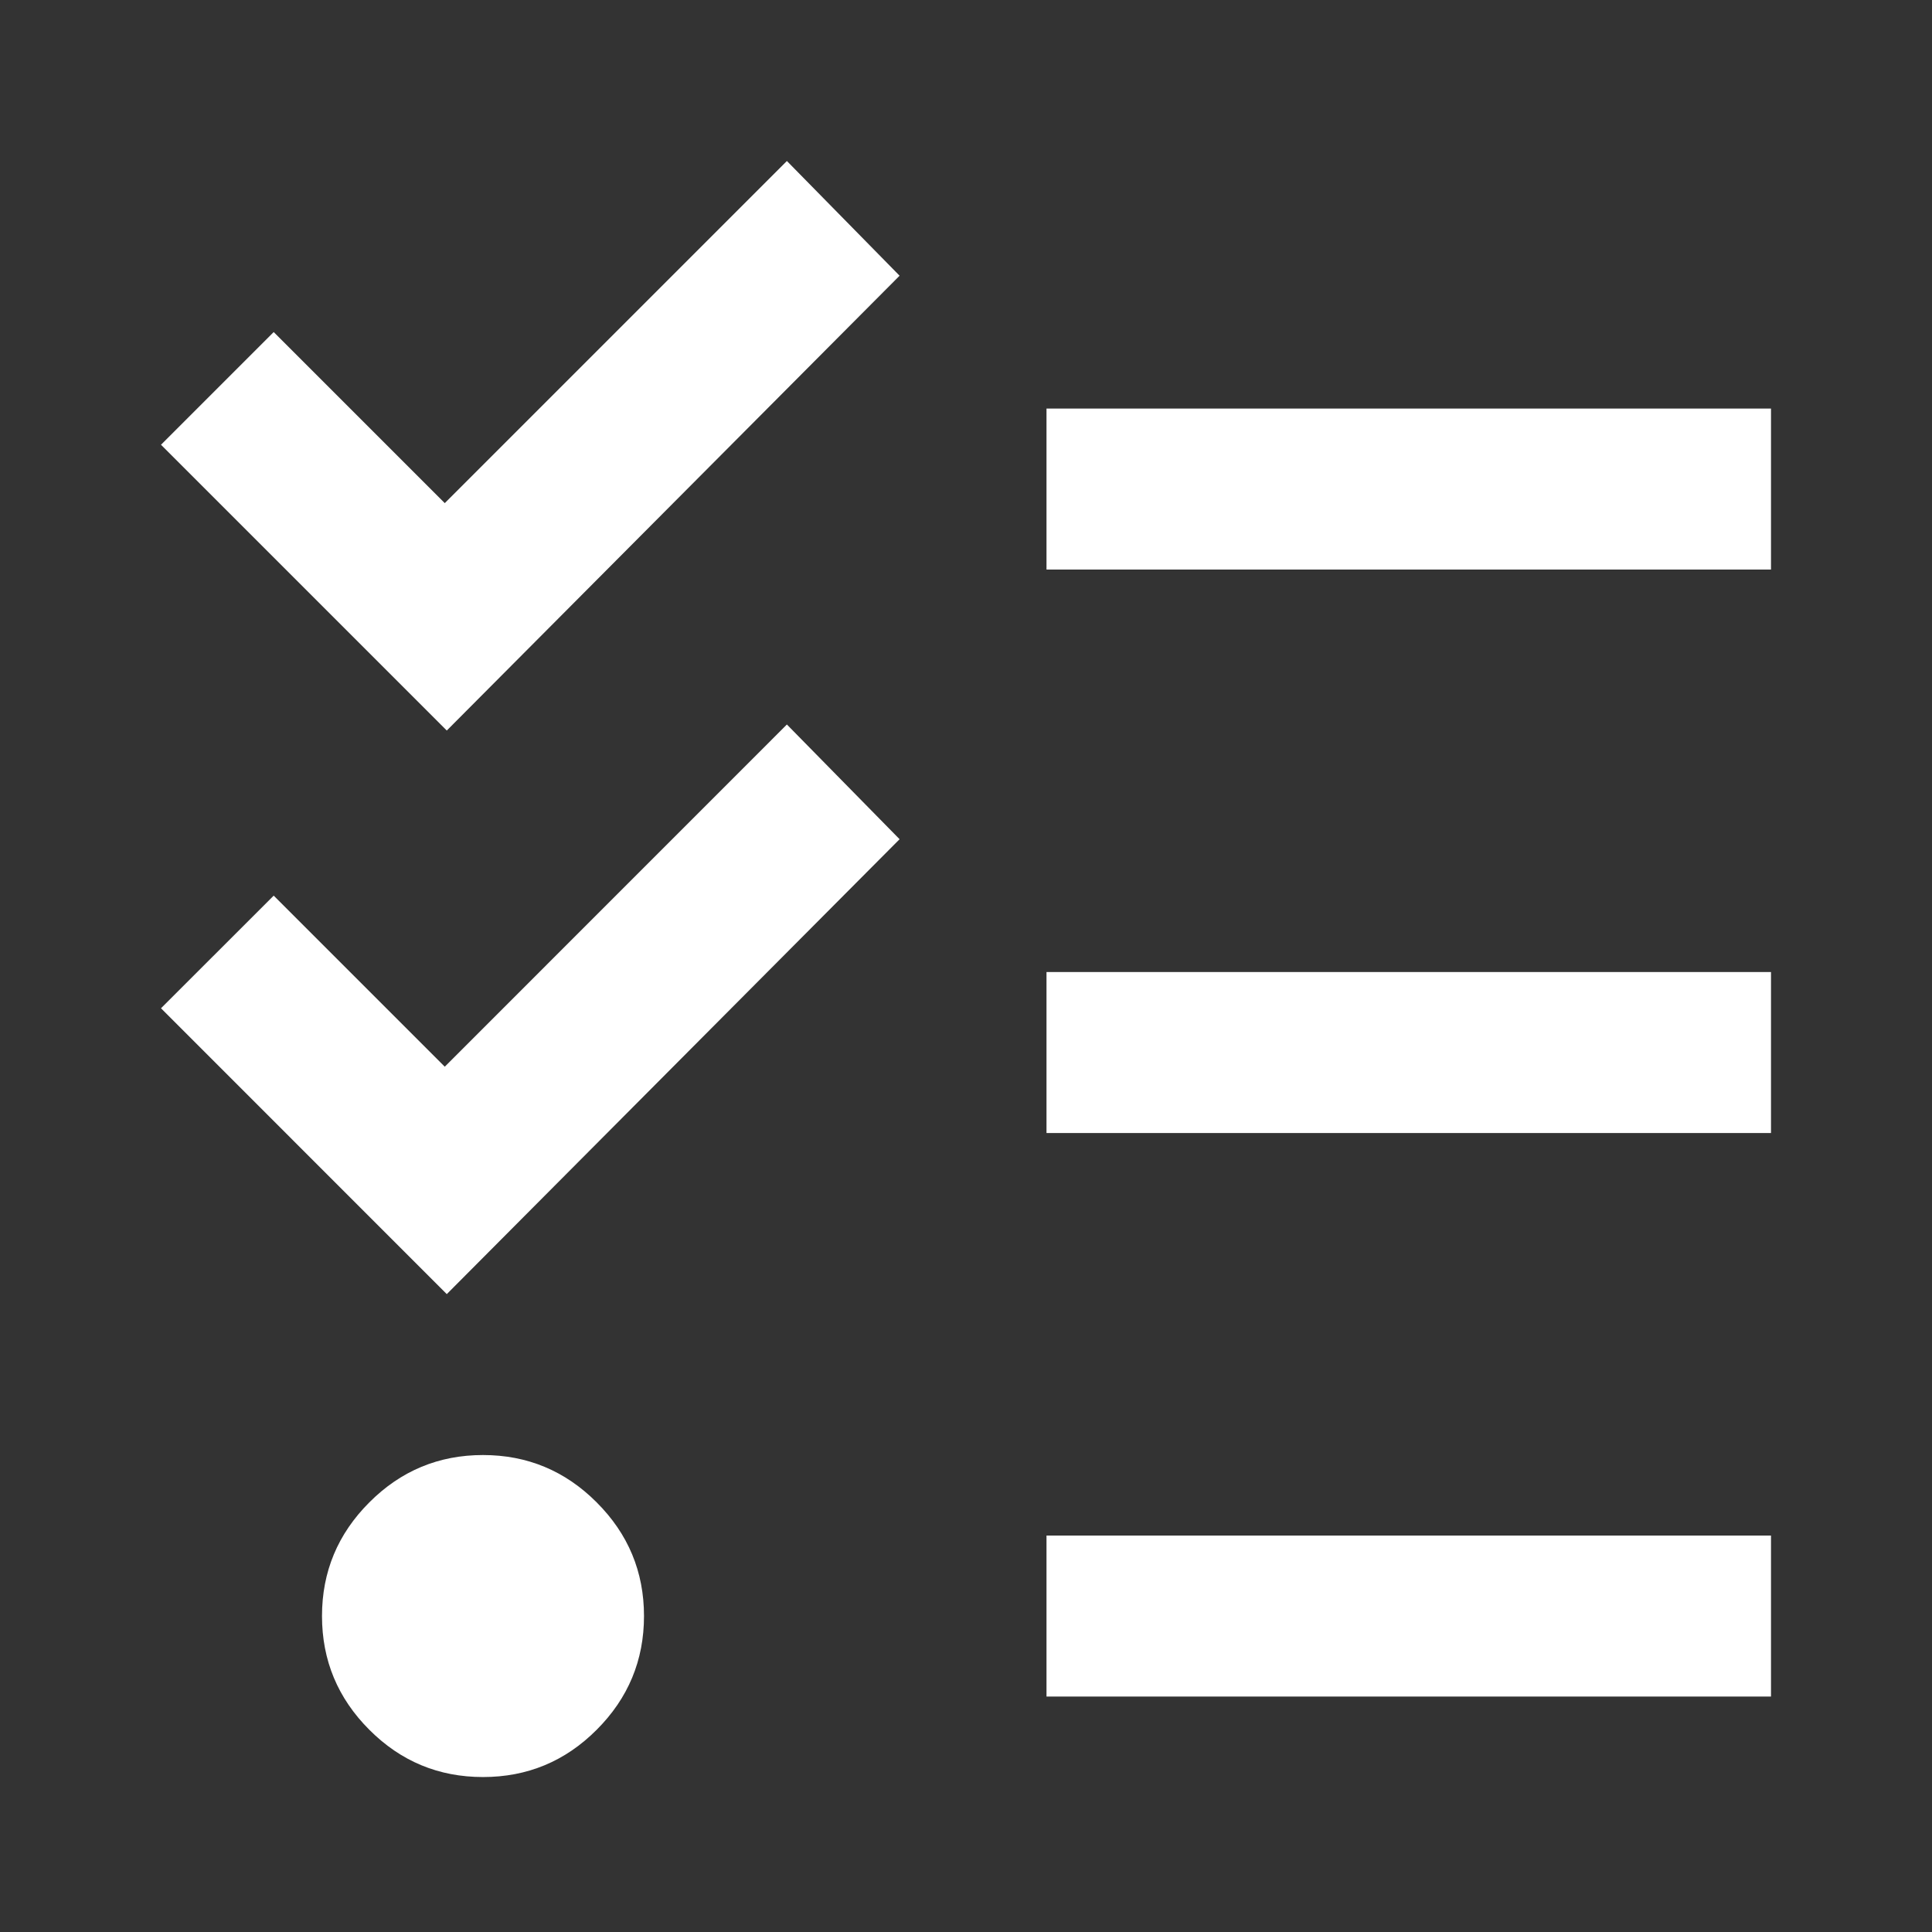 <svg width="24" height="24" viewBox="0 0 24 24" fill="none" xmlns="http://www.w3.org/2000/svg">
<rect x="0" y="0" width="24" height="24" fill="#333333" stroke="none"/>
<mask id="mask0_7564_11460" style="mask-type:alpha" maskUnits="userSpaceOnUse" x="0" y="0" width="24" height="25">
<rect y="0" width="24" height="24" fill="#D9D9D9"/>
</mask>
<g mask="url(#mask0_7564_11460)">
<path fill-rule="evenodd" clip-rule="evenodd" d="M2 12.525L5.55 16.076L11.175 10.425L9.775 9L5.525 13.251L3.4 11.126L2 12.525ZM2 5.525L5.55 9.075L11.175 3.425L9.775 2L5.525 6.25L3.4 4.125L2 5.525ZM13 12.075V14.075H22V12.075H13ZM13 5.075V7.075H22V5.075H13ZM6 22.075C5.45 22.075 4.979 21.88 4.588 21.488C4.196 21.096 4 20.625 4 20.075C4 19.525 4.196 19.055 4.588 18.663C4.979 18.271 5.45 18.075 6 18.075C6.55 18.075 7.021 18.271 7.412 18.663C7.804 19.055 8 19.525 8 20.075C8 20.625 7.804 21.096 7.412 21.488C7.021 21.88 6.55 22.075 6 22.075ZM22 21.075H13V19.075H22V21.075Z" fill="white"/>
</g>
</svg>
